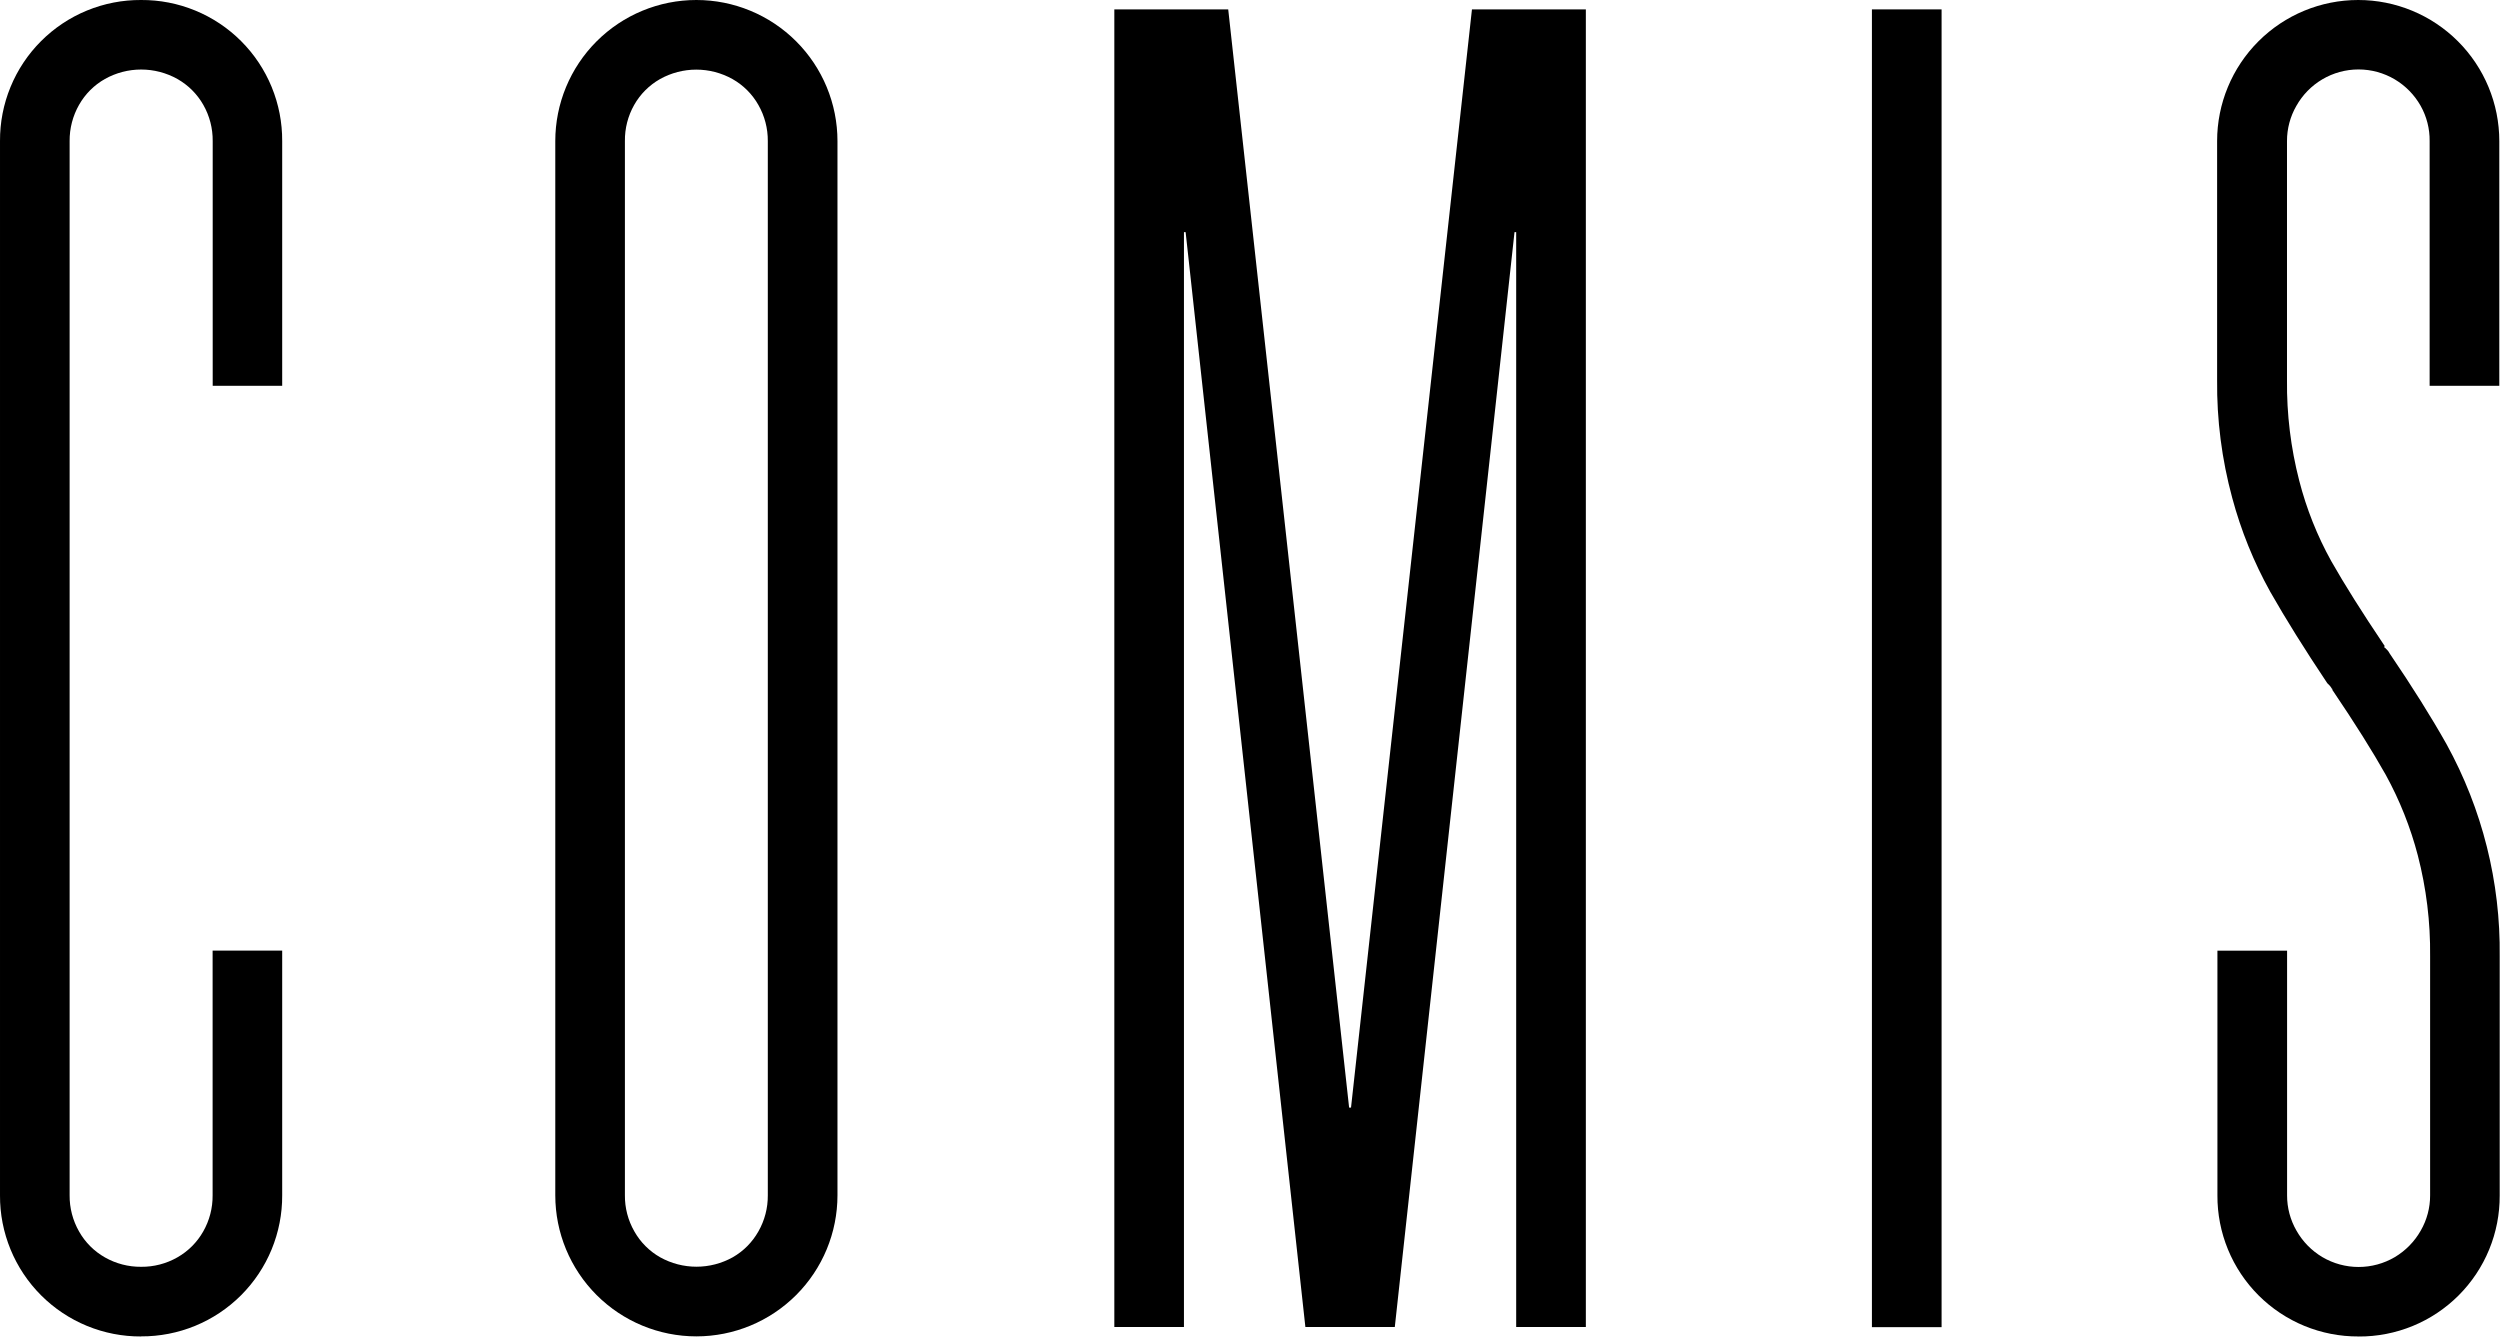 <svg xmlns="http://www.w3.org/2000/svg" fill="none" viewBox="0 0 567 304" height="304" width="567">
<g clip-path="url(#clip0_314_2)">
<path fill="black" d="M32.001 303.11C27.792 303.131 23.622 302.317 19.73 300.717C15.838 299.116 12.302 296.76 9.326 293.784C6.35 290.809 3.994 287.272 2.393 283.38C0.793 279.488 -0.021 275.318 0.001 271.11V32C-0.023 27.791 0.788 23.619 2.388 19.726C3.987 15.832 6.344 12.295 9.32 9.319C12.296 6.343 15.833 3.986 19.726 2.387C23.62 0.787 27.791 -0.024 32.001 -0C36.209 -0.024 40.381 0.787 44.275 2.387C48.168 3.986 51.705 6.343 54.681 9.319C57.657 12.295 60.014 15.832 61.613 19.726C63.213 23.619 64.024 27.791 64.001 32V87.499H48.24V32C48.269 29.119 47.534 26.283 46.111 23.779C44.716 21.328 42.684 19.3 40.23 17.91C37.72 16.506 34.892 15.77 32.016 15.77C29.139 15.77 26.311 16.506 23.8 17.91C21.347 19.297 19.318 21.326 17.93 23.779C16.504 26.282 15.765 29.119 15.79 32V271.09C15.764 273.967 16.503 276.801 17.93 279.3C19.315 281.758 21.345 283.791 23.8 285.18C26.298 286.6 29.127 287.335 32.001 287.31C34.877 287.339 37.711 286.604 40.211 285.18C42.667 283.788 44.699 281.756 46.09 279.3C47.515 276.8 48.25 273.967 48.221 271.09V215.59H64.001V271.09C64.022 275.298 63.209 279.468 61.608 283.36C60.007 287.252 57.651 290.789 54.675 293.764C51.7 296.74 48.163 299.096 44.271 300.697C40.379 302.298 36.209 303.111 32.001 303.09V303.11Z"></path>
<path fill="black" d="M125.939 32C125.939 23.513 129.311 15.374 135.312 9.373C141.313 3.371 149.453 0 157.939 0C166.426 0 174.566 3.371 180.567 9.373C186.568 15.374 189.939 23.513 189.939 32V271.09C189.939 279.577 186.568 287.716 180.567 293.717C174.566 299.719 166.426 303.09 157.939 303.09C149.453 303.09 141.313 299.719 135.312 293.717C129.311 287.716 125.939 279.577 125.939 271.09V32ZM141.729 271.07C141.698 273.948 142.437 276.783 143.869 279.28C145.254 281.738 147.284 283.771 149.739 285.16C152.252 286.557 155.08 287.29 157.954 287.29C160.829 287.29 163.657 286.557 166.169 285.16C168.608 283.771 170.623 281.745 171.999 279.3C173.427 276.801 174.166 273.968 174.139 271.09V32C174.161 29.126 173.423 26.297 171.999 23.8C170.612 21.347 168.583 19.318 166.129 17.93C163.619 16.527 160.791 15.79 157.914 15.79C155.038 15.79 152.21 16.527 149.699 17.93C147.246 19.318 145.217 21.347 143.829 23.8C142.416 26.299 141.691 29.129 141.729 32V271.07Z"></path>
<path fill="black" d="M333.84 2.13L306.41 251.21H305.98L278.56 2.13H252.73V300.97H268.52V52.65H268.9L296.06 300.97H316.34L343.49 52.65H343.87V300.97H359.67V2.13H333.84Z"></path>
<path fill="black" d="M424.551 2.13H440.351V301H424.551V2.13Z"></path>
<path fill="black" d="M534.91 303.11C530.702 303.131 526.532 302.318 522.64 300.717C518.748 299.117 515.212 296.76 512.236 293.785C509.26 290.809 506.904 287.273 505.303 283.381C503.703 279.489 502.889 275.318 502.911 271.11V215.61H518.711V271.11C518.702 273.918 519.437 276.678 520.841 279.11C522.241 281.587 524.265 283.655 526.711 285.11C529.202 286.577 532.04 287.35 534.93 287.35C537.821 287.35 540.659 286.577 543.151 285.11C545.594 283.653 547.617 281.585 549.021 279.11C550.424 276.678 551.159 273.918 551.151 271.11V216.87C551.235 209.157 550.296 201.467 548.36 194C546.699 187.642 544.26 181.512 541.1 175.75C538.107 170.417 534.107 164.05 529.1 156.65C528.95 156.51 528.92 156.4 528.99 156.33C529.06 156.26 528.991 156.22 528.881 156.22C528.742 155.945 528.564 155.692 528.35 155.47L527.821 154.94C522.687 147.253 518.381 140.35 514.901 134.23C511.158 127.497 508.256 120.33 506.261 112.89C503.905 104.195 502.754 95.218 502.841 86.21V32C502.841 23.513 506.212 15.374 512.213 9.373C518.214 3.371 526.354 0 534.841 0C543.327 0 551.467 3.371 557.468 9.373C563.469 15.374 566.841 23.513 566.841 32V87.5H551.04V32C551.076 29.2 550.373 26.441 549.001 24C547.601 21.522 545.577 19.454 543.131 18C540.642 16.527 537.803 15.75 534.91 15.75C532.018 15.75 529.179 16.527 526.691 18C524.242 19.451 522.217 21.52 520.821 24C519.417 26.432 518.682 29.192 518.691 32V86.24C518.613 93.915 519.545 101.567 521.461 109C523.096 115.367 525.535 121.5 528.72 127.25C531.714 132.523 535.697 138.857 540.67 146.25C540.733 146.297 540.779 146.365 540.798 146.441C540.818 146.517 540.812 146.598 540.781 146.67C540.711 146.82 540.781 146.89 540.891 146.89L541.42 147.42C541.638 147.638 541.817 147.892 541.951 148.17C547.077 155.71 551.384 162.577 554.87 168.77C562.981 183.502 567.136 200.084 566.93 216.9V271.12C566.954 275.329 566.143 279.501 564.543 283.394C562.944 287.287 560.587 290.824 557.611 293.801C554.635 296.777 551.098 299.133 547.205 300.733C543.311 302.332 539.139 303.144 534.93 303.12L534.91 303.11Z"></path>
</g>
<defs>
<clipPath id="clip0_314_2">
<rect fill="white" height="303.11" width="566.93"></rect>
</clipPath>
</defs>
</svg>
